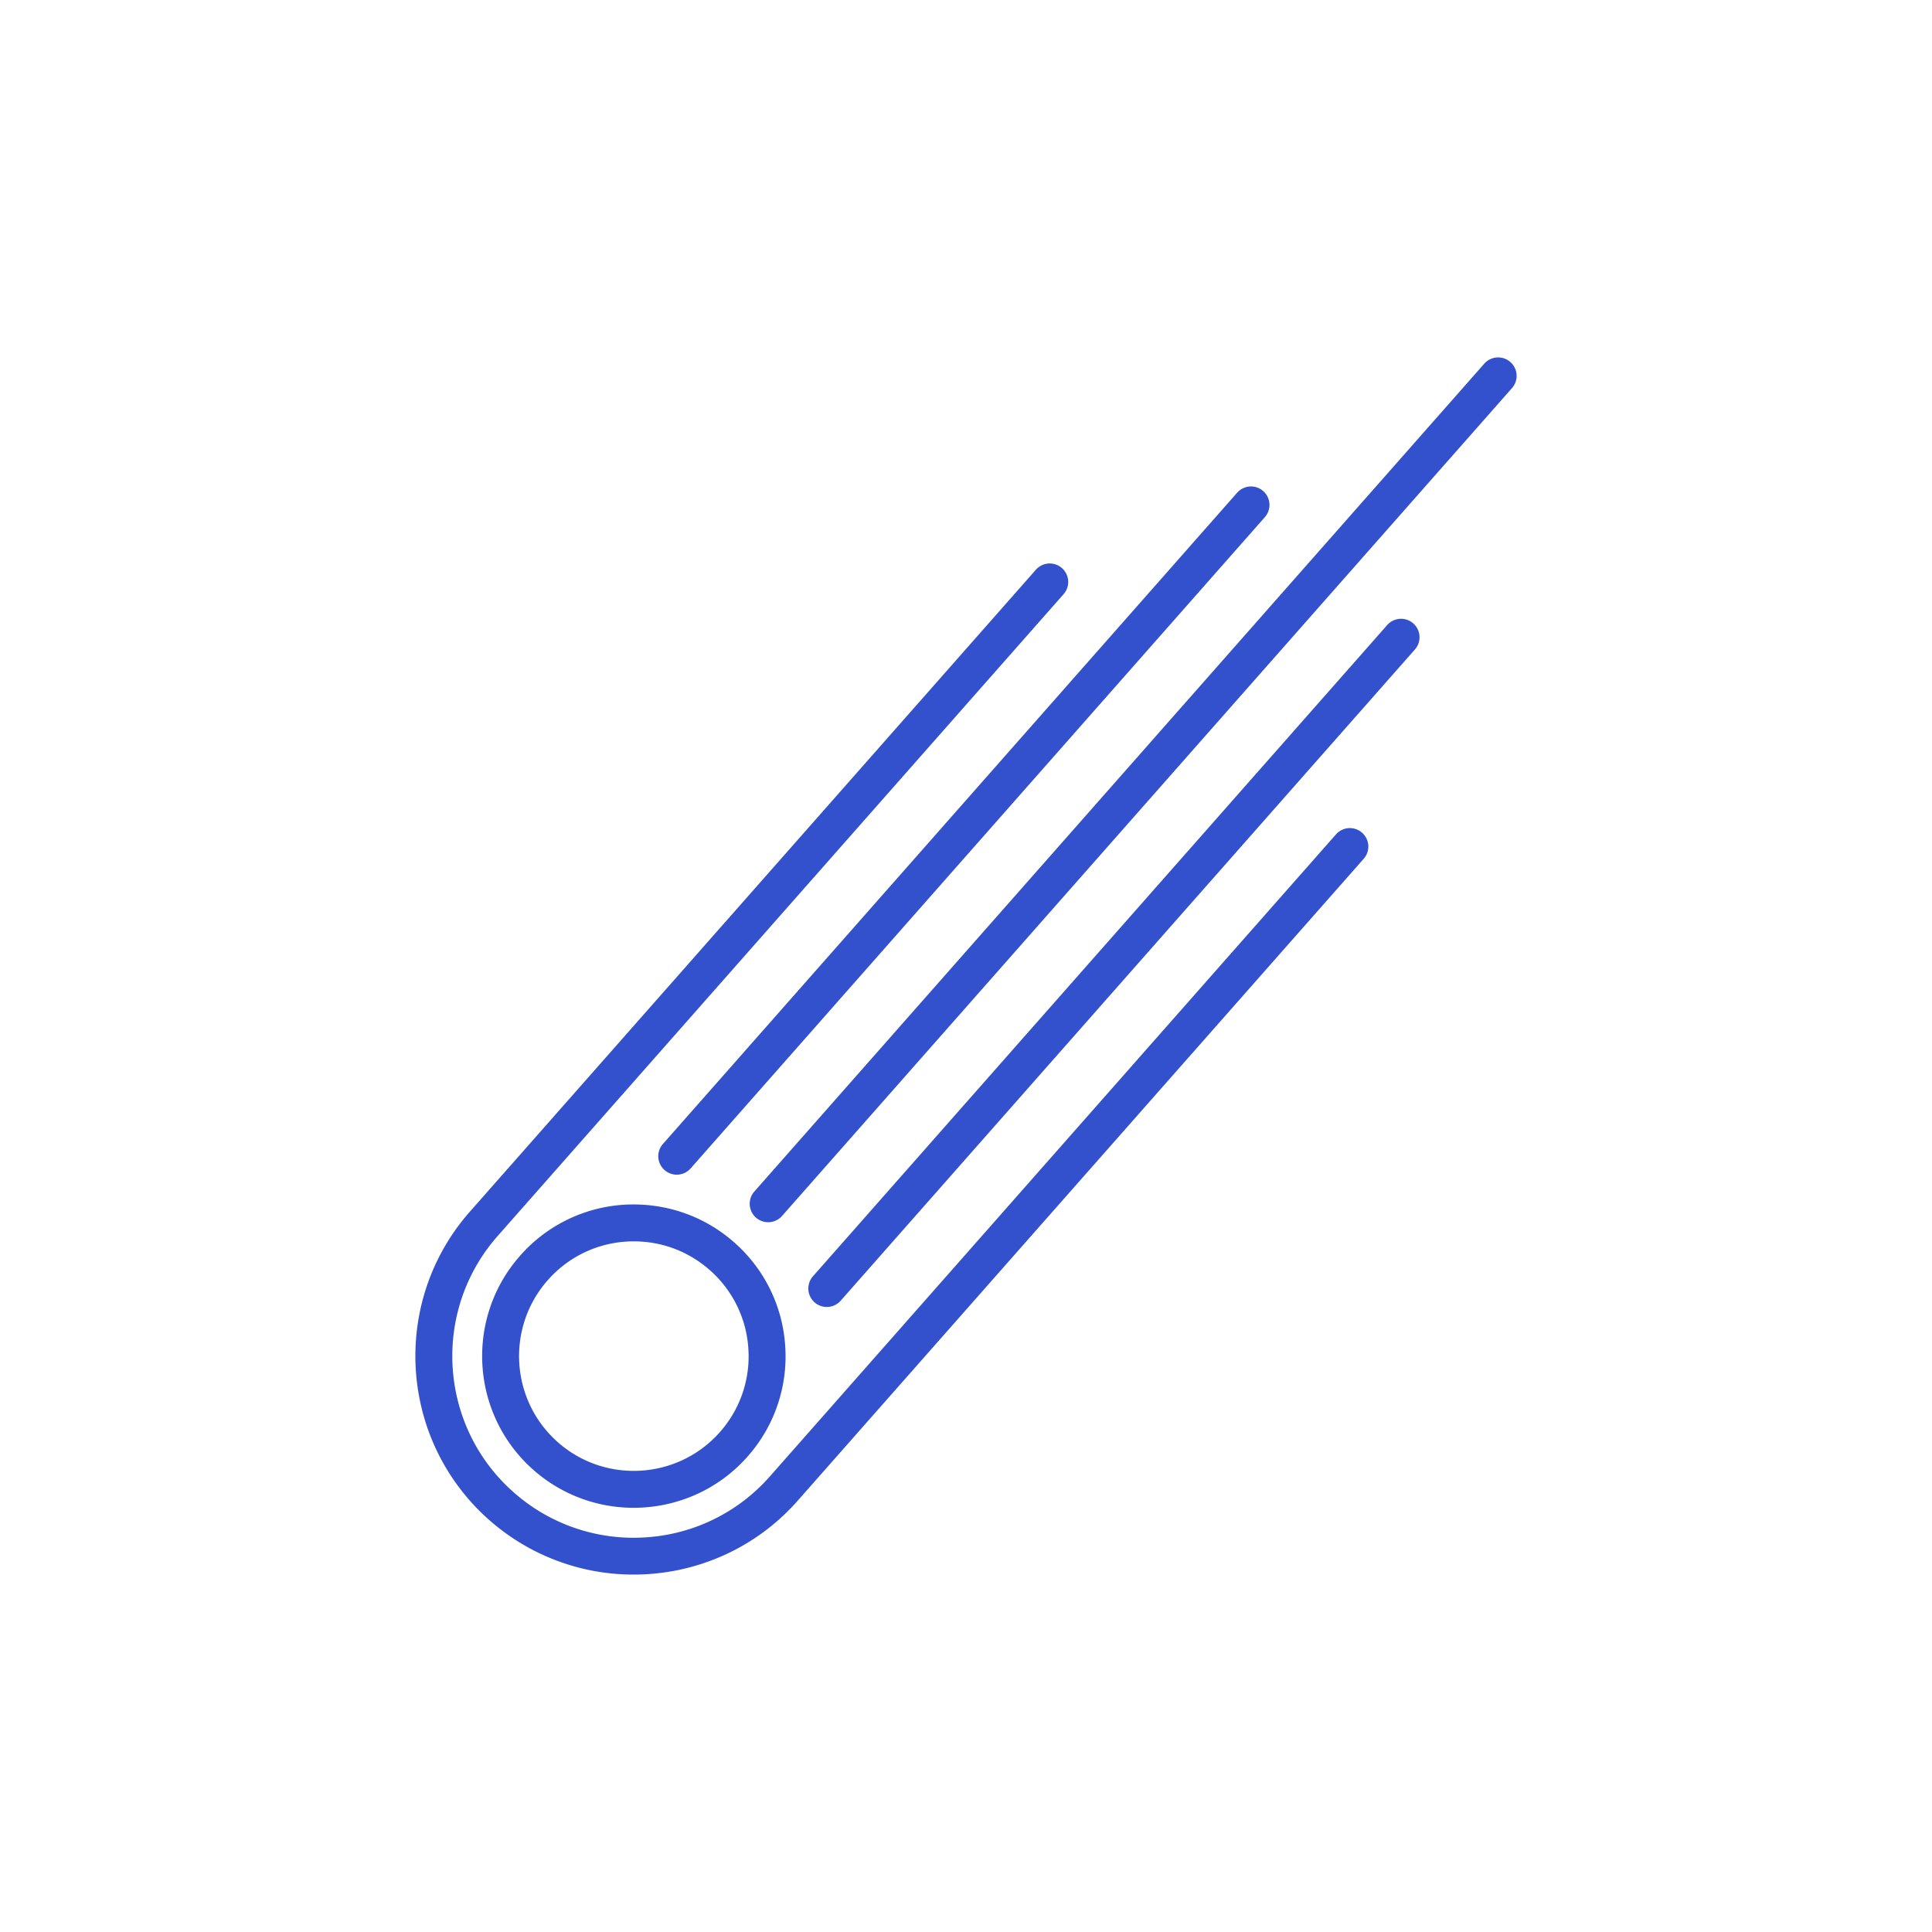 <svg data-bbox="43 37 114 126" viewBox="0 0 200 200" height="200" width="200" xmlns="http://www.w3.org/2000/svg" data-type="color">
    <g>
        <path d="M64.627 124.712A15.6 15.6 0 0 0 53.832 130c-5.729 6.495-5.104 16.442 1.392 22.17a15.644 15.644 0 0 0 10.379 3.916c4.354 0 8.691-1.795 11.791-5.31a15.606 15.606 0 0 0 3.894-11.373A15.6 15.6 0 0 0 76 128.608c-3.144-2.773-7.183-4.138-11.373-3.896zm12.844 14.93a11.802 11.802 0 0 1-2.945 8.604c-4.334 4.915-11.861 5.388-16.773 1.056-4.914-4.334-5.388-11.858-1.053-16.773a11.806 11.806 0 0 1 8.928-4.023c2.893 0 5.654 1.041 7.842 2.97a11.802 11.802 0 0 1 4.001 8.166z" fill="#3351CC" data-color="1"/>
        <path d="M143.603 64.704l-59.447 67.417a1.912 1.912 0 1 0 2.868 2.53l59.447-67.417a1.912 1.912 0 1 0-2.868-2.53z" fill="#3351CC" data-color="1"/>
        <path d="M156.352 37.477a1.915 1.915 0 0 0-2.699.169l-75.565 85.701a1.912 1.912 0 1 0 2.868 2.53l75.565-85.701a1.91 1.91 0 0 0-.169-2.699z" fill="#3351CC" data-color="1"/>
        <path d="M68.793 121.124a1.91 1.91 0 0 0 2.699-.169l59.445-67.419a1.912 1.912 0 1 0-2.868-2.53l-59.445 67.419a1.91 1.91 0 0 0 .169 2.699z" fill="#3351CC" data-color="1"/>
        <path d="M138.303 86.371L79.712 152.82a18.67 18.67 0 0 1-12.921 6.329 18.704 18.704 0 0 1-13.611-4.661c-7.775-6.854-8.522-18.757-1.668-26.532l58.591-66.448a1.912 1.912 0 1 0-2.868-2.53l-58.591 66.448c-8.251 9.359-7.349 23.681 2.007 31.93A22.539 22.539 0 0 0 65.598 163c6.274 0 12.518-2.587 16.982-7.651l58.591-66.448a1.912 1.912 0 1 0-2.868-2.53z" fill="#3351CC" data-color="1"/>
    </g>
</svg>
